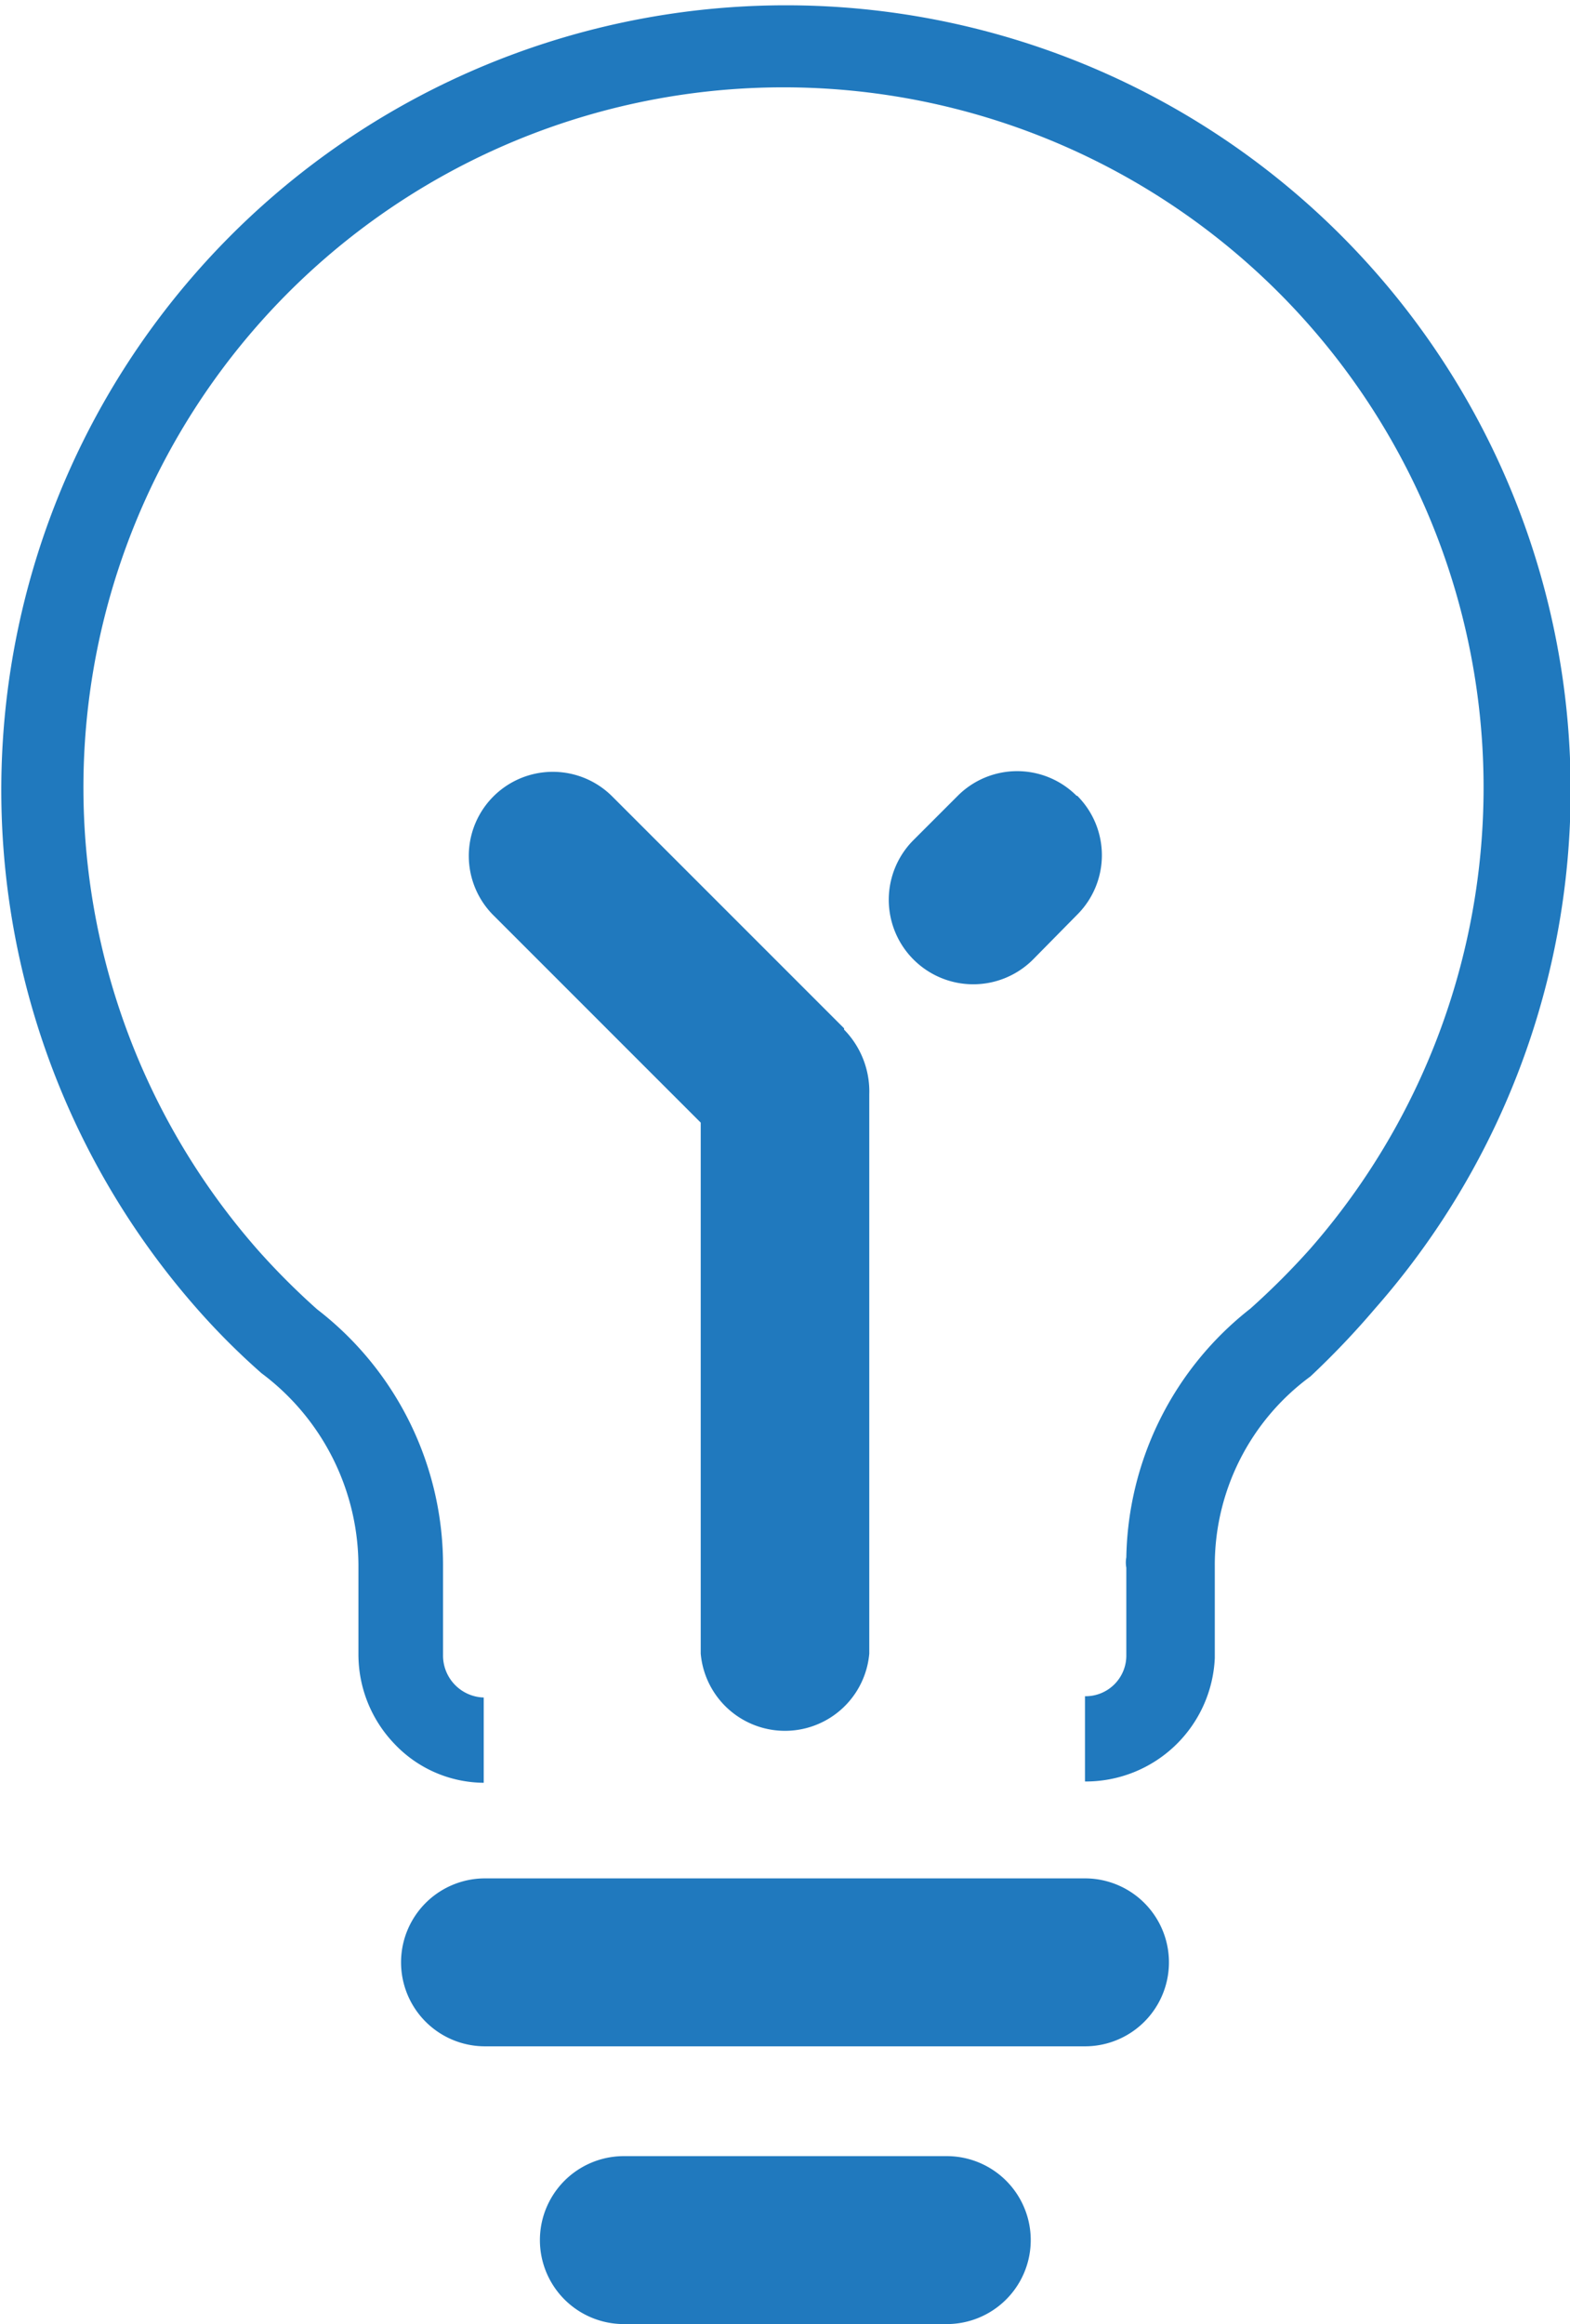 <svg xmlns="http://www.w3.org/2000/svg" viewBox="0 0 24.31 35.98"><defs><style>.cls-1{fill:#2079be;}</style></defs><title>Recurso 2</title><g id="Capa_2" data-name="Capa 2"><g id="Capa_1-2" data-name="Capa 1"><path class="cls-1" d="M16.8,27.58h0V26.26h0a.63.63,0,0,0,.64-.64l0-1.35a.43.43,0,0,1,0-.16,5,5,0,0,1,1.92-3.85,11.64,11.64,0,0,0,.93-.93A10.84,10.84,0,1,0,4,19.36a11.16,11.16,0,0,0,.91.91,5,5,0,0,1,1.95,4l0,1.36a.65.65,0,0,0,.63.65h0v1.32h0A1.92,1.92,0,0,1,6.11,27a2,2,0,0,1-.56-1.39l0-1.35a3.73,3.73,0,0,0-1.5-3,11,11,0,0,1-1-1,12.15,12.15,0,1,1,18.24,0,12.9,12.9,0,0,1-1,1.05,3.62,3.62,0,0,0-1.48,2.94v0h0l0,1.42A2,2,0,0,1,16.8,27.58Z"/><path class="cls-1" d="M16.79,29.08H7.51a1.3,1.3,0,1,0,0,2.6H16.8a1.3,1.3,0,1,0,0-2.6Z"/><path class="cls-1" d="M14.66,33.38h-5a1.3,1.3,0,1,0,0,2.6h5a1.3,1.3,0,1,0,0-2.6Z"/><path class="cls-1" d="M13.07,15.92,9.48,12.33a1.3,1.3,0,0,0-1.84,1.84l3.21,3.21V25.6a1.31,1.31,0,0,0,2.61,0V16.94a1.37,1.37,0,0,0-.39-1Z"/><path class="cls-1" d="M16.67,12.32a1.3,1.3,0,0,0-1.84,0l-.69.69A1.3,1.3,0,0,0,16,14.85l.68-.69a1.3,1.3,0,0,0,0-1.84Z"/></g></g></svg>